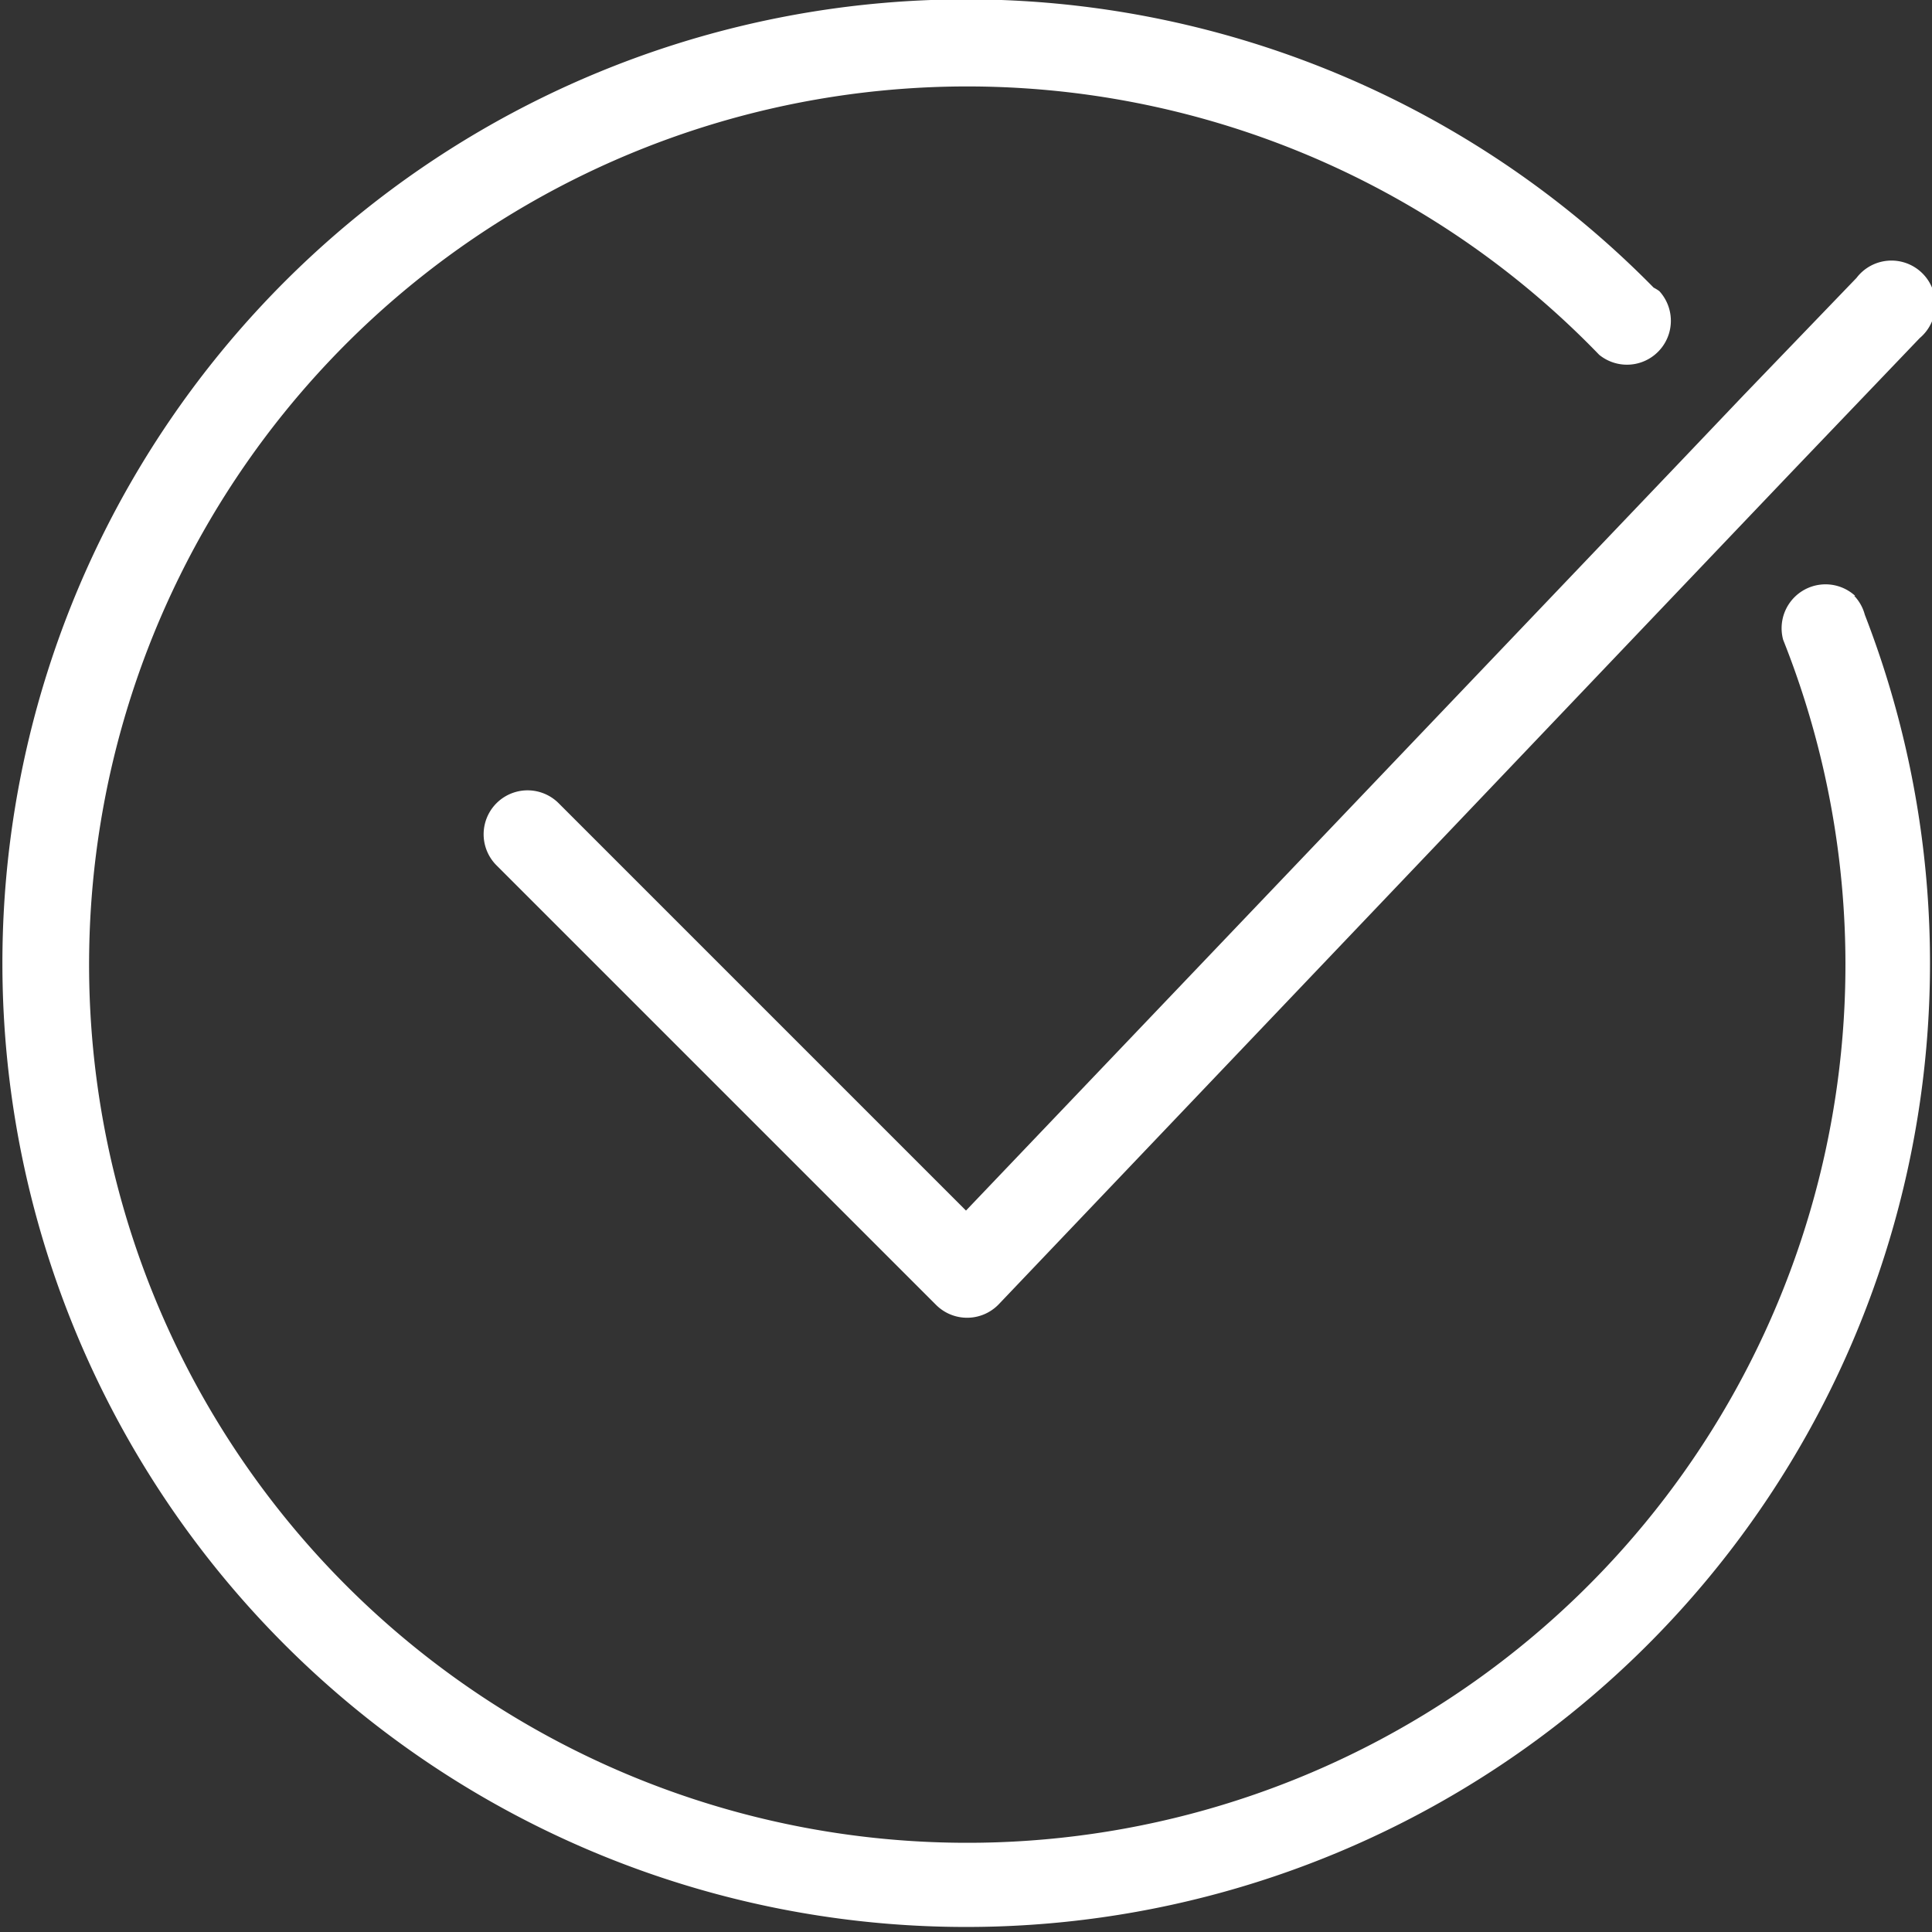 <svg xmlns="http://www.w3.org/2000/svg" width="44" height="44" viewBox="0 0 44 44"><rect x="0" y="0" width="44" height="44" fill="#333333" stroke="none"/><title>fancyicon_checkincircle</title><path d="M22,27.57l-9.28-9.28a1,1,0,0,0-1.41,1.42l10,10a1,1,0,0,0,1.43,0h0L39.42,12.2h0l1.43-1.5h0l2.87-3h0a1,1,0,1,0-1.44-1.37h0L39.71,9h0l-1.39,1.46h0Zm20.25-14a1,1,0,0,0-1.64,1h0a20,20,0,1,1-4.19-6.49h0a1,1,0,0,0,1.37-1.45,1,1,0,0,0-.13-.08A21.95,21.95,0,1,0,42.47,14,1,1,0,0,0,42.23,13.57Z" fill="#ffffff"/></svg>
